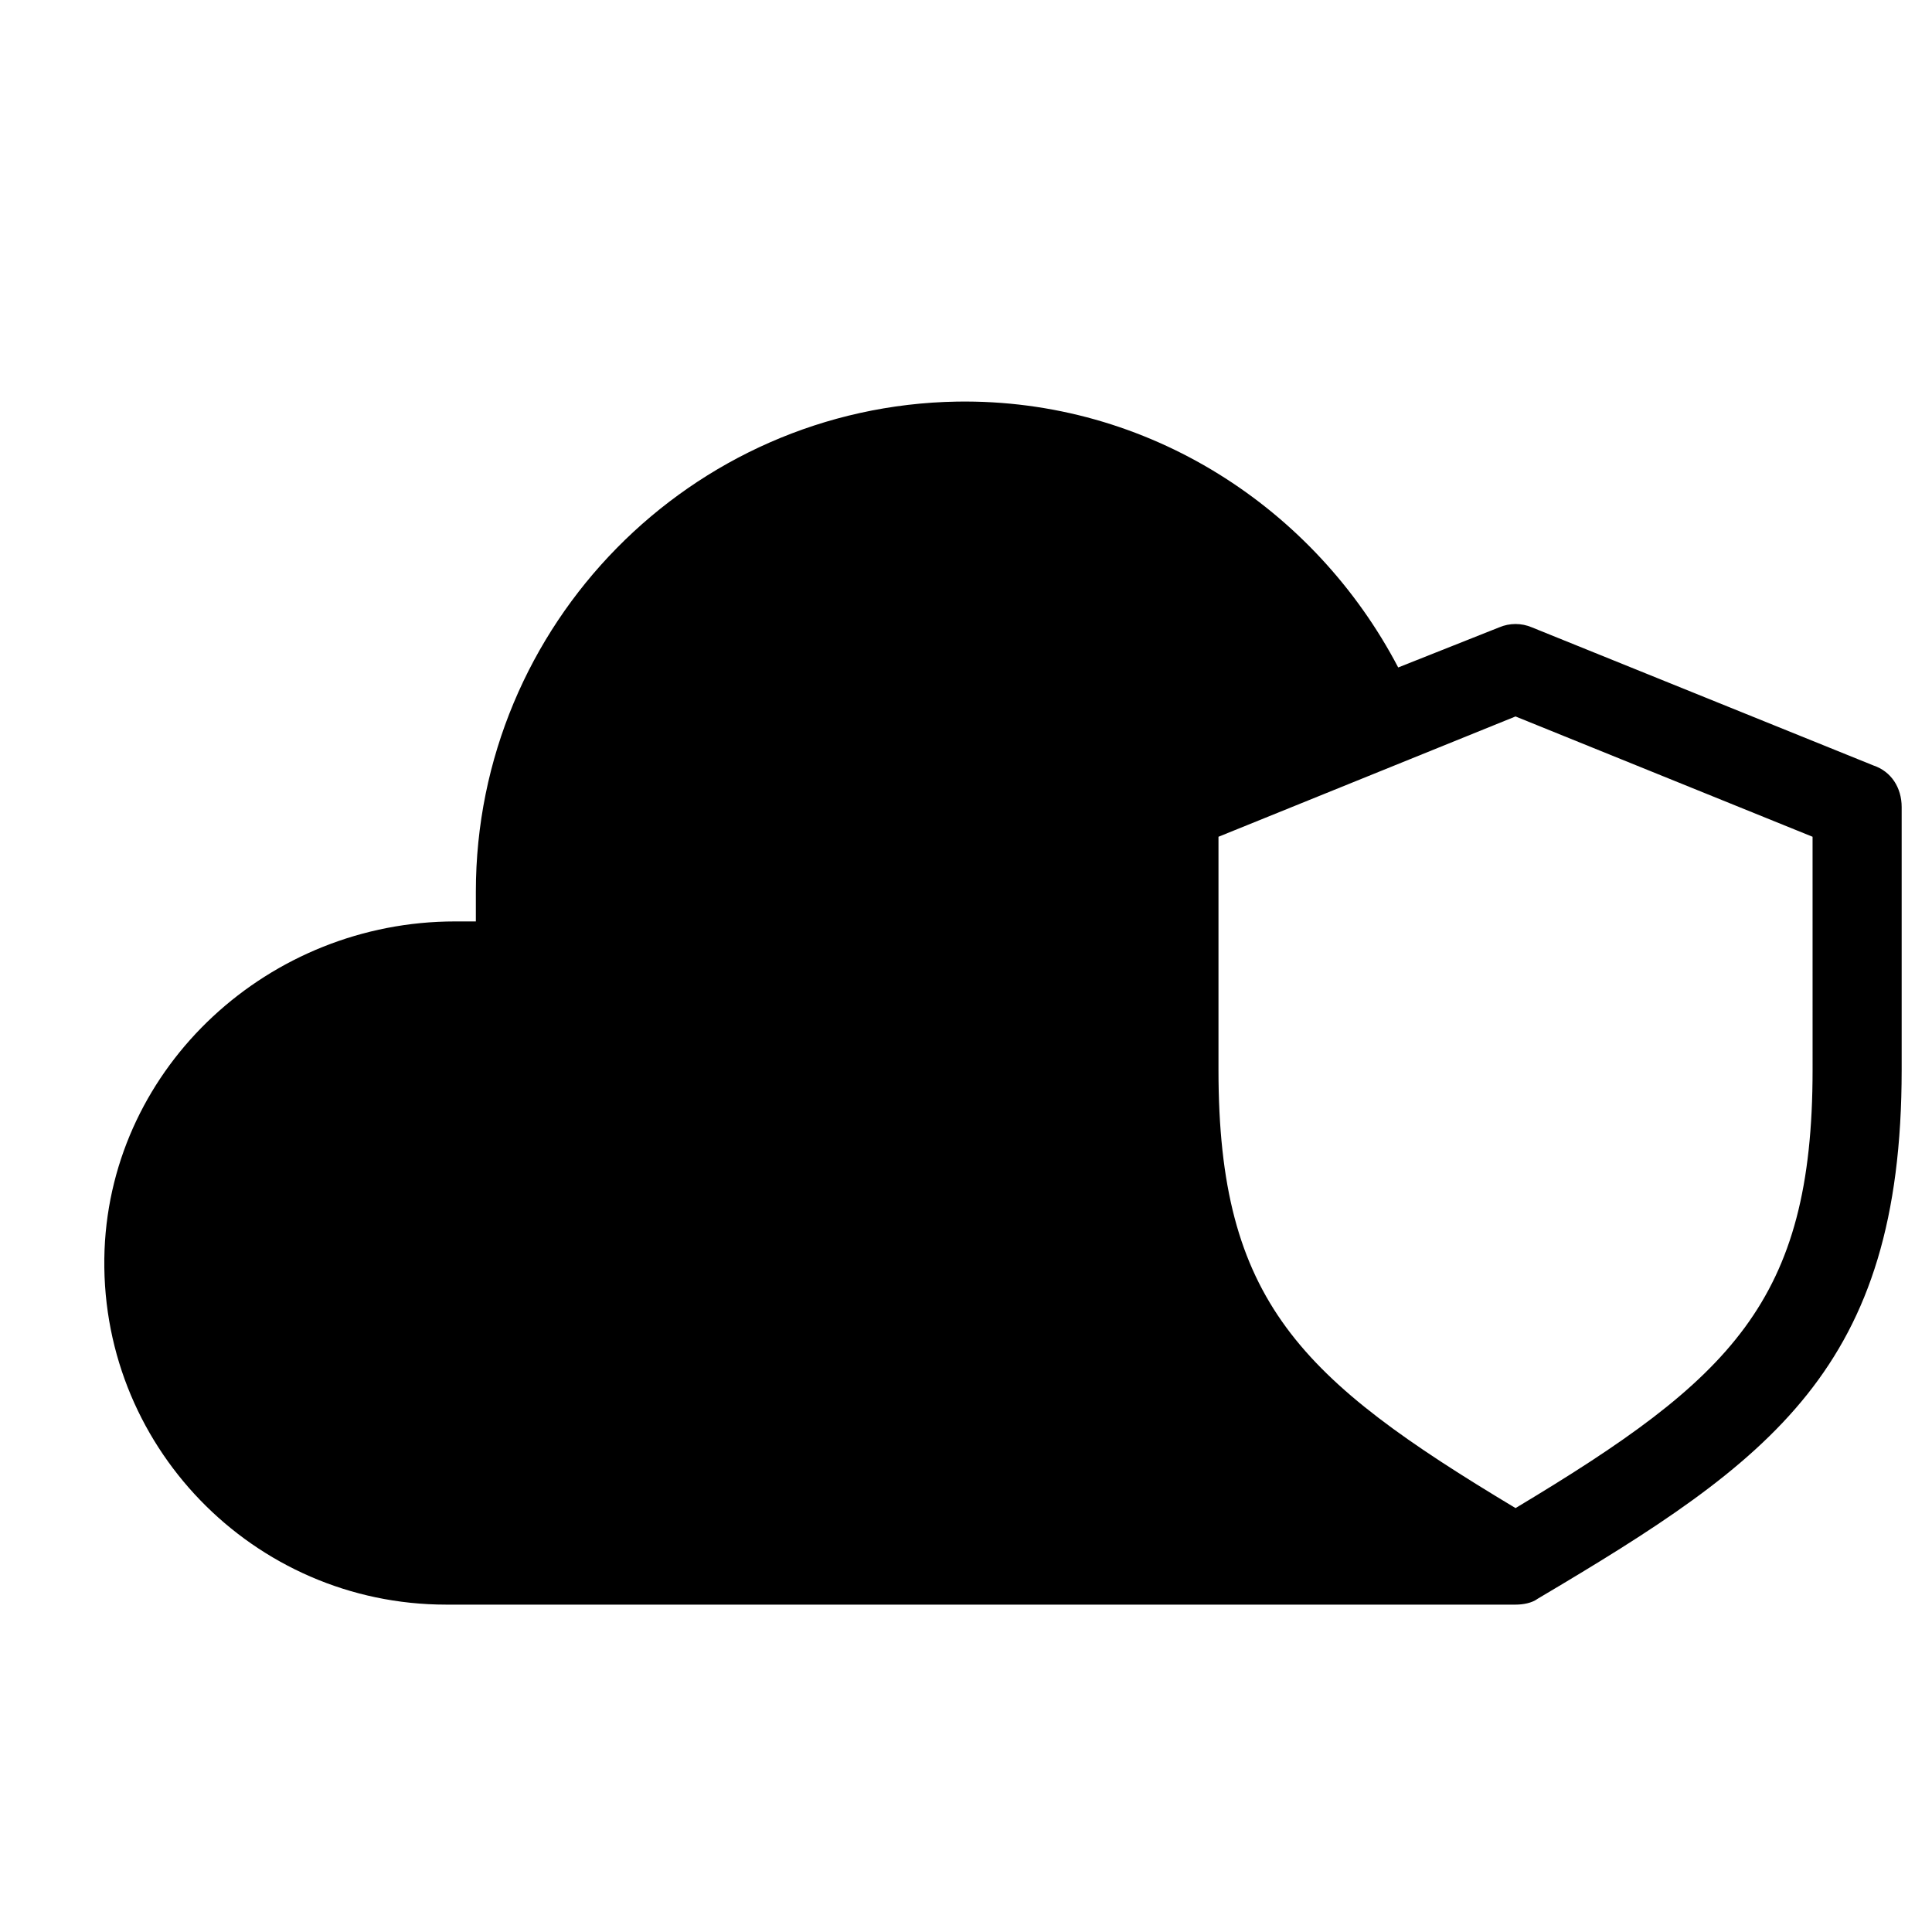 <?xml version="1.0" encoding="UTF-8"?>
<!-- Uploaded to: ICON Repo, www.svgrepo.com, Generator: ICON Repo Mixer Tools -->
<svg fill="#000000" width="800px" height="800px" version="1.1" viewBox="144 144 512 512" xmlns="http://www.w3.org/2000/svg">
 <path d="m640.49 346.86-90.527-36.605c-2.754-1.18-5.902-1.18-8.66 0l-26.766 10.629c-22.039-42.117-66.125-71.242-116.9-70.457-70.453 1.18-127.53 59.039-127.53 129.89v7.871h-5.512c-49.199 0-90.918 38.18-92.887 86.984-1.969 51.562 39.359 94.07 90.527 94.07h283.39c1.969 0 4.328-0.395 5.902-1.574 61.797-36.605 96.434-61.008 96.434-140.12v-69.668c0-5.117-2.758-9.445-7.481-11.02zm-16.137 80.688c0 61.402-21.648 81.867-78.719 116.11-57.074-34.246-78.723-54.711-78.723-116.11v-61.797l78.719-31.883 78.719 31.883z"/>
</svg>